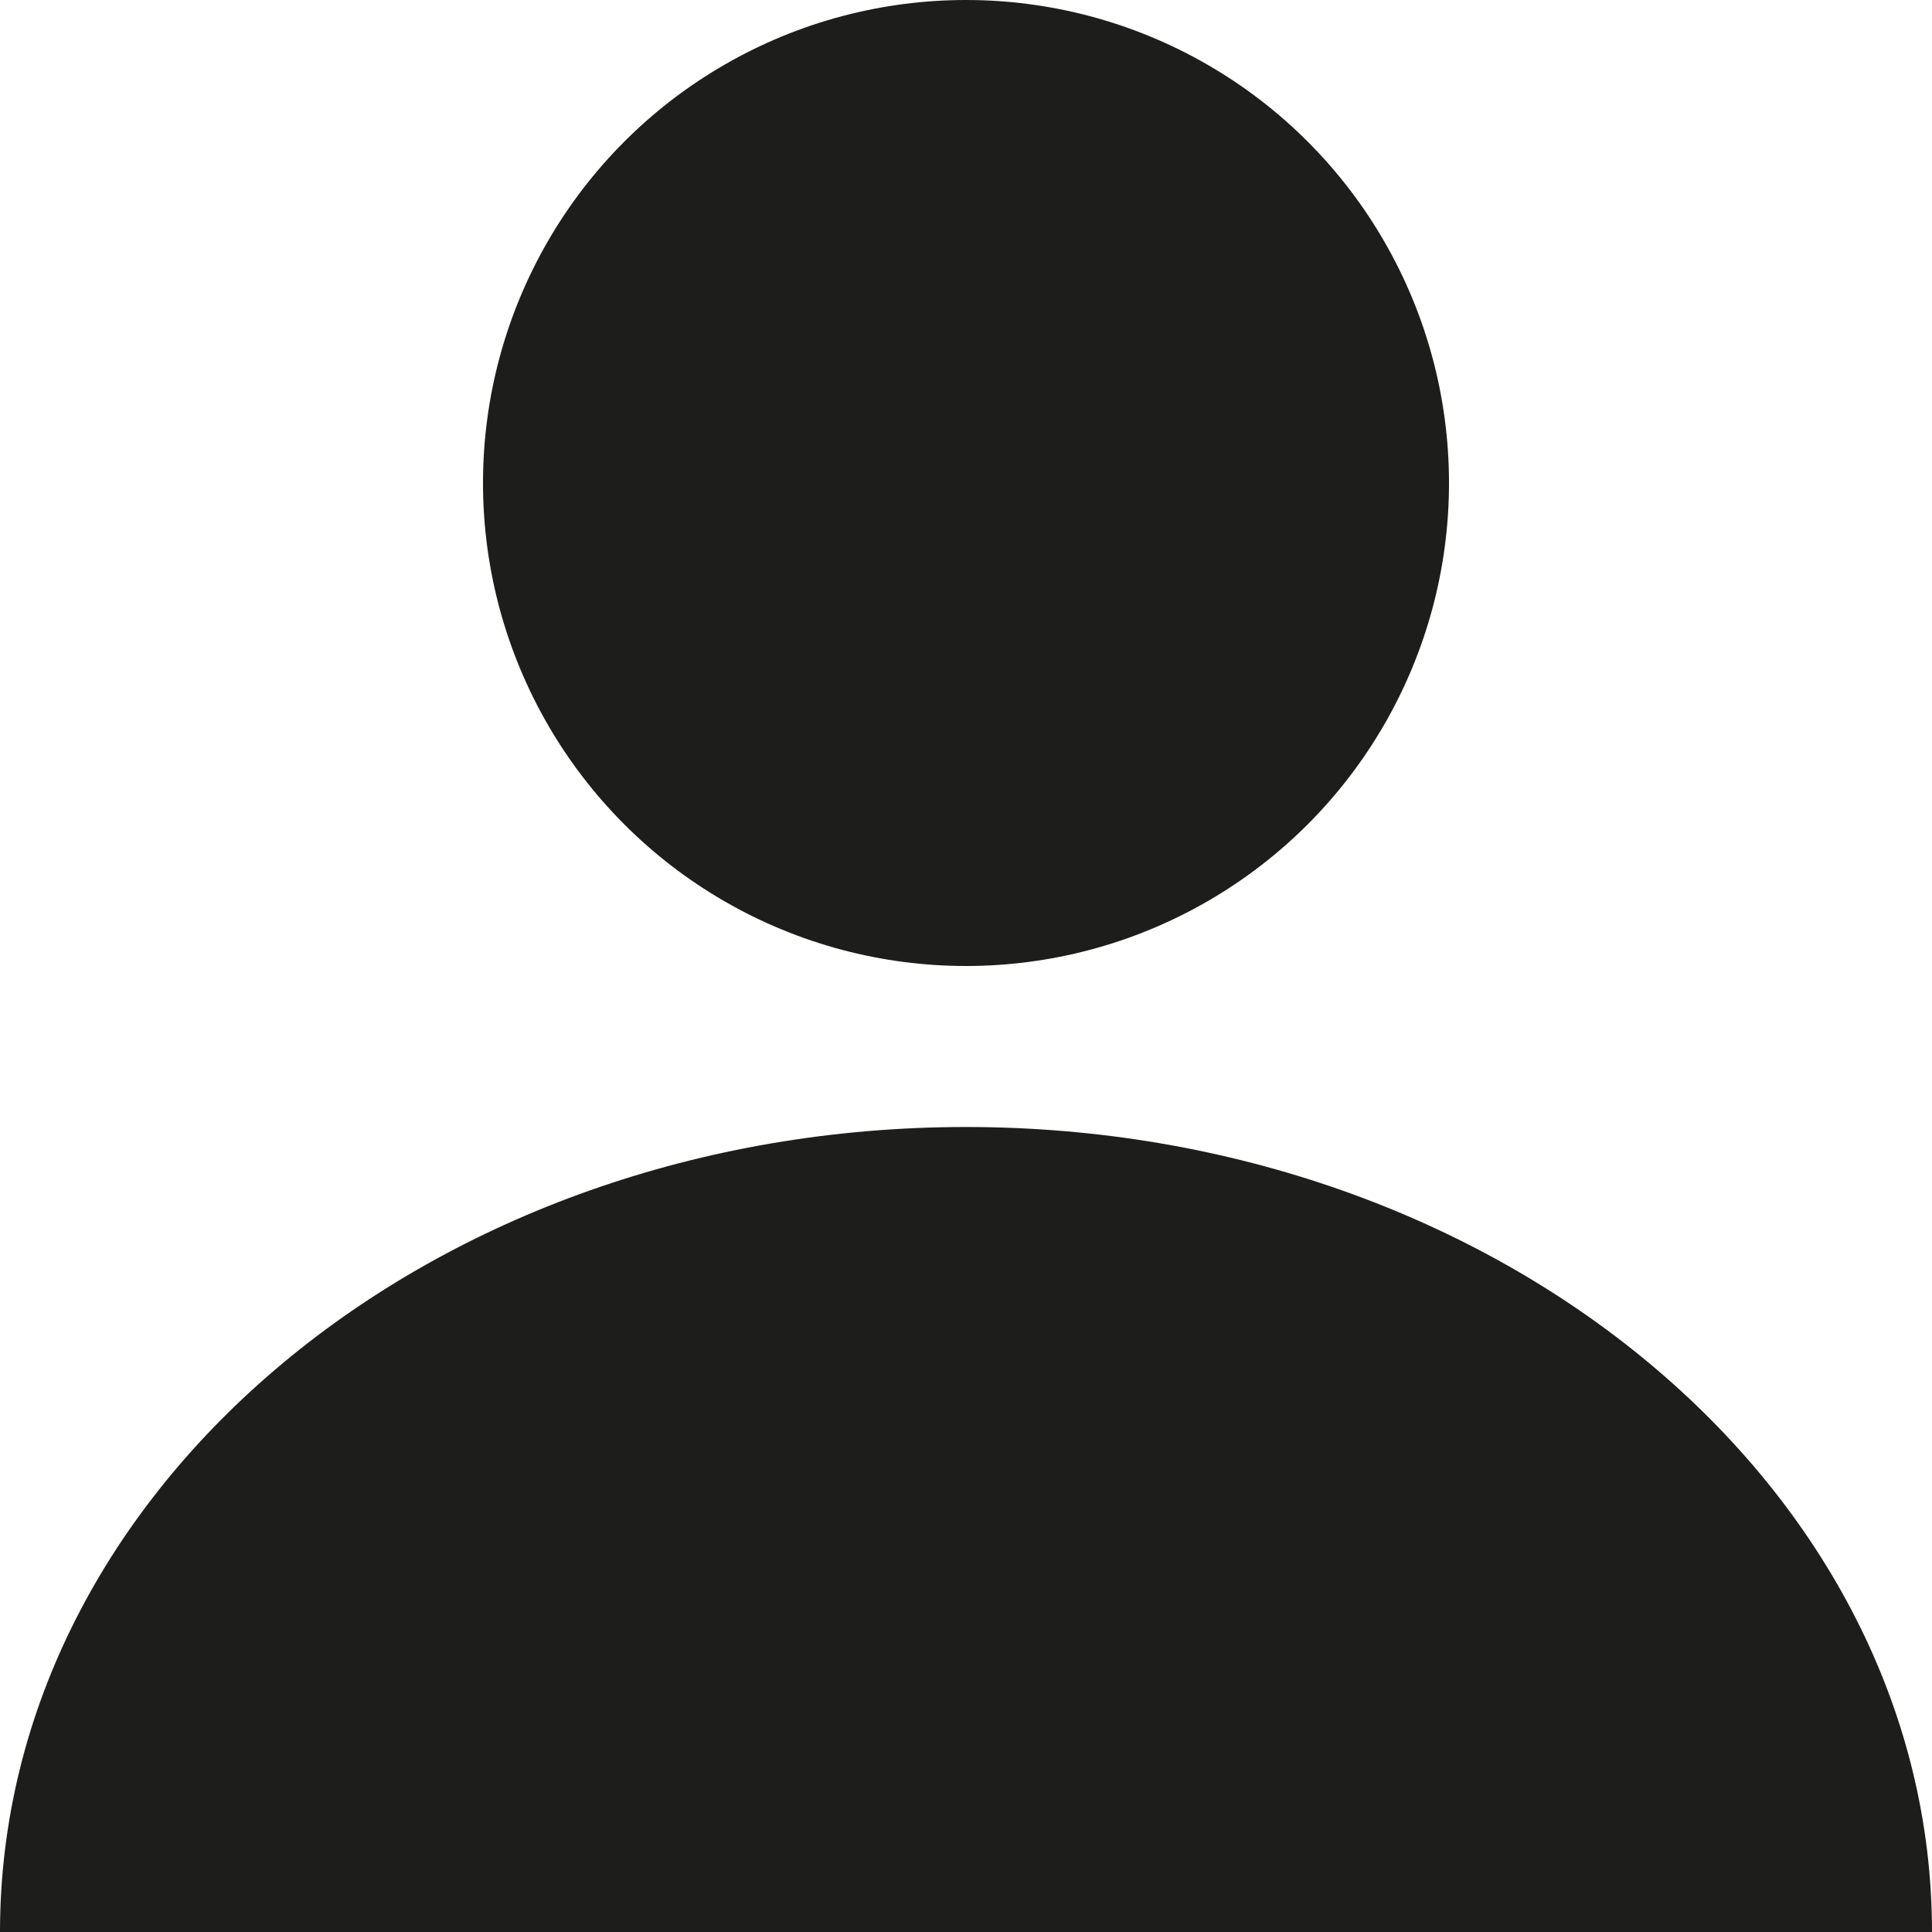 <?xml version="1.0" encoding="UTF-8"?> <svg xmlns="http://www.w3.org/2000/svg" viewBox="0 0 12 12"> <defs> <style>.cls-1{fill:#1d1d1b;}</style> </defs> <g id="Слой_2" data-name="Слой 2"> <g id="Слой_1-2" data-name="Слой 1"> <circle class="cls-1" cx="6" cy="3" r="3"></circle> <path class="cls-1" d="M6,7C2.69,7,0,9.24,0,12H12C12,9.24,9.31,7,6,7Z"></path> </g> </g> </svg> 
